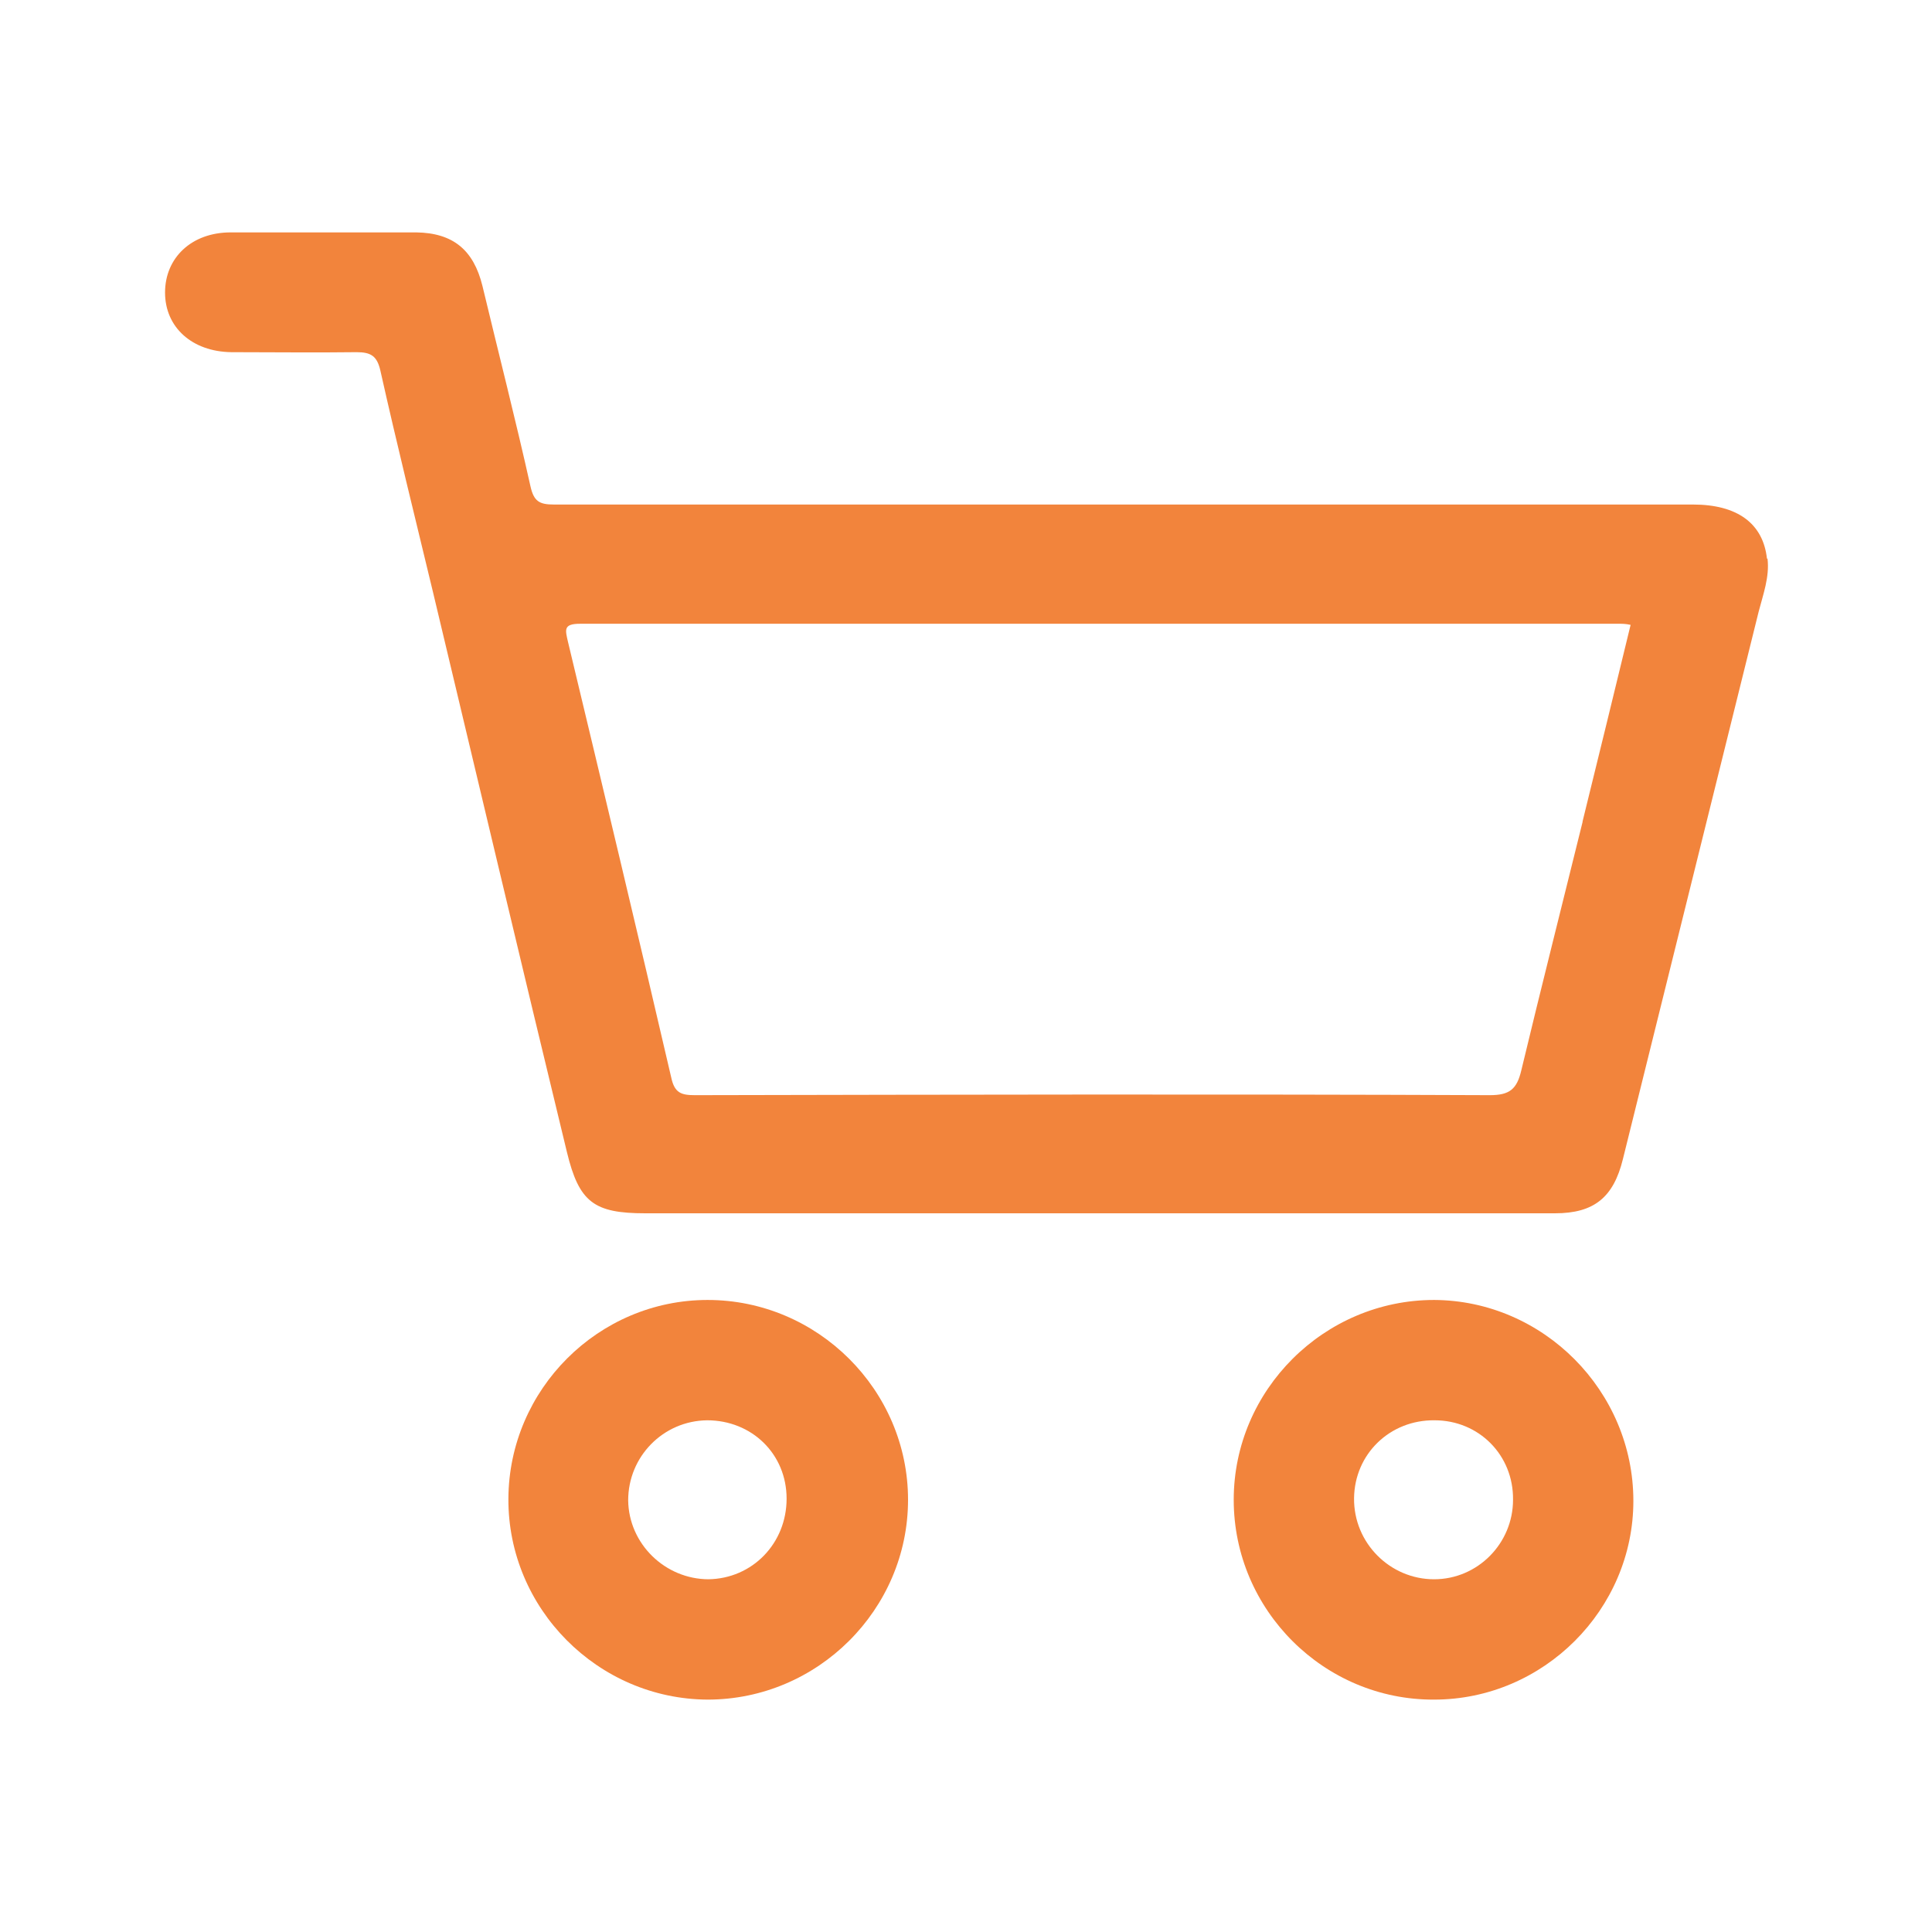 <?xml version="1.0" encoding="UTF-8"?>
<svg id="Layer_1" data-name="Layer 1" xmlns="http://www.w3.org/2000/svg" viewBox="0 0 35 35">
  <defs>
    <style>
      .cls-1 {
        fill: #f2843c;
        stroke-width: 0px;
      }
    </style>
  </defs>
  <path class="cls-1" d="M32.01,10.12c-.07-.64-.54-.98-1.34-.98-4.13,0-8.27,0-12.4,0-2.75,0-5.49,0-8.24,0-.26,0-.36-.06-.42-.33-.27-1.21-.58-2.42-.87-3.63-.16-.65-.53-.96-1.2-.97-1.12,0-2.24,0-3.36,0-.71,0-1.19.46-1.19,1.09,0,.63.49,1.07,1.2,1.08.76,0,1.51.01,2.27,0,.26,0,.37.07.43.33.3,1.34.63,2.67.95,4,.81,3.39,1.61,6.78,2.43,10.16.22.91.49,1.11,1.42,1.11,2.71,0,5.42,0,8.13,0,2.78,0,5.57,0,8.35,0,.71,0,1.06-.29,1.23-.98.82-3.31,1.64-6.61,2.46-9.92.08-.31.2-.63.16-.96ZM28.67,14.89c-.37,1.5-.75,3-1.11,4.5-.08.34-.21.45-.57.45-4.8-.02-9.6-.01-14.4,0-.25,0-.37-.04-.43-.32-.61-2.63-1.24-5.26-1.87-7.89-.05-.22-.09-.33.22-.33,6.27,0,12.55,0,18.82,0,.06,0,.12,0,.21.02-.29,1.2-.58,2.38-.87,3.56Z"/>
  <path class="cls-1" d="M25.98,23.55c-1.99,0-3.63,1.63-3.63,3.62,0,2,1.64,3.63,3.63,3.62,1.98,0,3.61-1.63,3.61-3.6,0-1.99-1.63-3.63-3.61-3.64ZM25.98,28.61c-.8,0-1.46-.66-1.45-1.47.01-.8.65-1.42,1.46-1.41.8,0,1.43.63,1.42,1.44,0,.79-.64,1.44-1.43,1.44Z"/>
  <path class="cls-1" d="M12.82,23.55c-1.98,0-3.6,1.62-3.61,3.6-.01,1.99,1.62,3.63,3.61,3.64,1.99,0,3.63-1.63,3.63-3.62,0-1.99-1.64-3.62-3.63-3.62ZM12.84,28.61c-.79,0-1.45-.64-1.46-1.43,0-.79.63-1.44,1.43-1.45.81,0,1.44.61,1.44,1.42,0,.81-.62,1.45-1.42,1.46Z"/>
</svg>